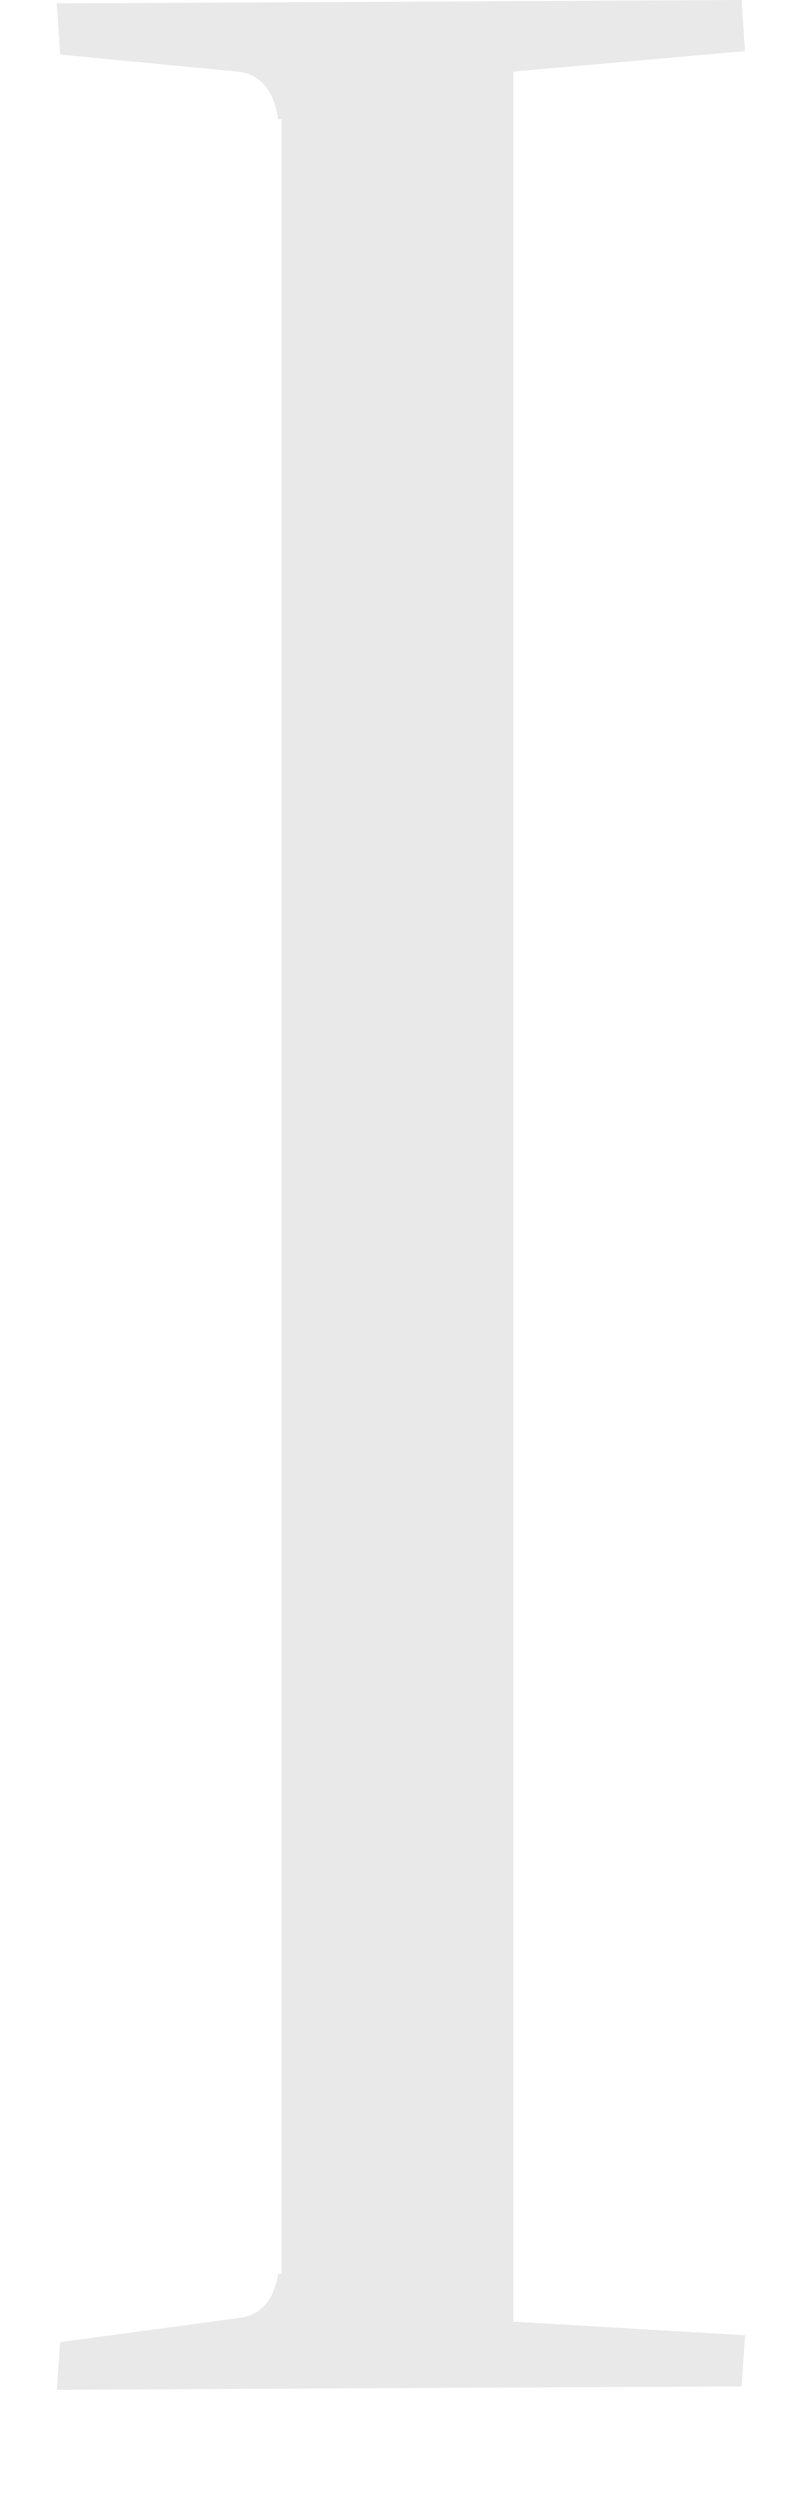<?xml version="1.0" encoding="UTF-8"?> <svg xmlns="http://www.w3.org/2000/svg" width="7" height="22" viewBox="0 0 7 22" fill="none"> <path d="M0.5 21.03L0.53 20.61L2.09 20.4C2.29 20.38 2.41 20.25 2.45 20.01H2.48V1.05H2.45C2.41 0.79 2.29 0.65 2.09 0.63L0.53 0.48L0.5 0.03L6.53 -1.43051e-06C6.53 0.02 6.54 0.17 6.56 0.45L4.52 0.63V20.43L6.56 20.55C6.56 20.57 6.55 20.72 6.53 21L0.5 21.03Z" fill="#E9E9E9"></path> </svg> 